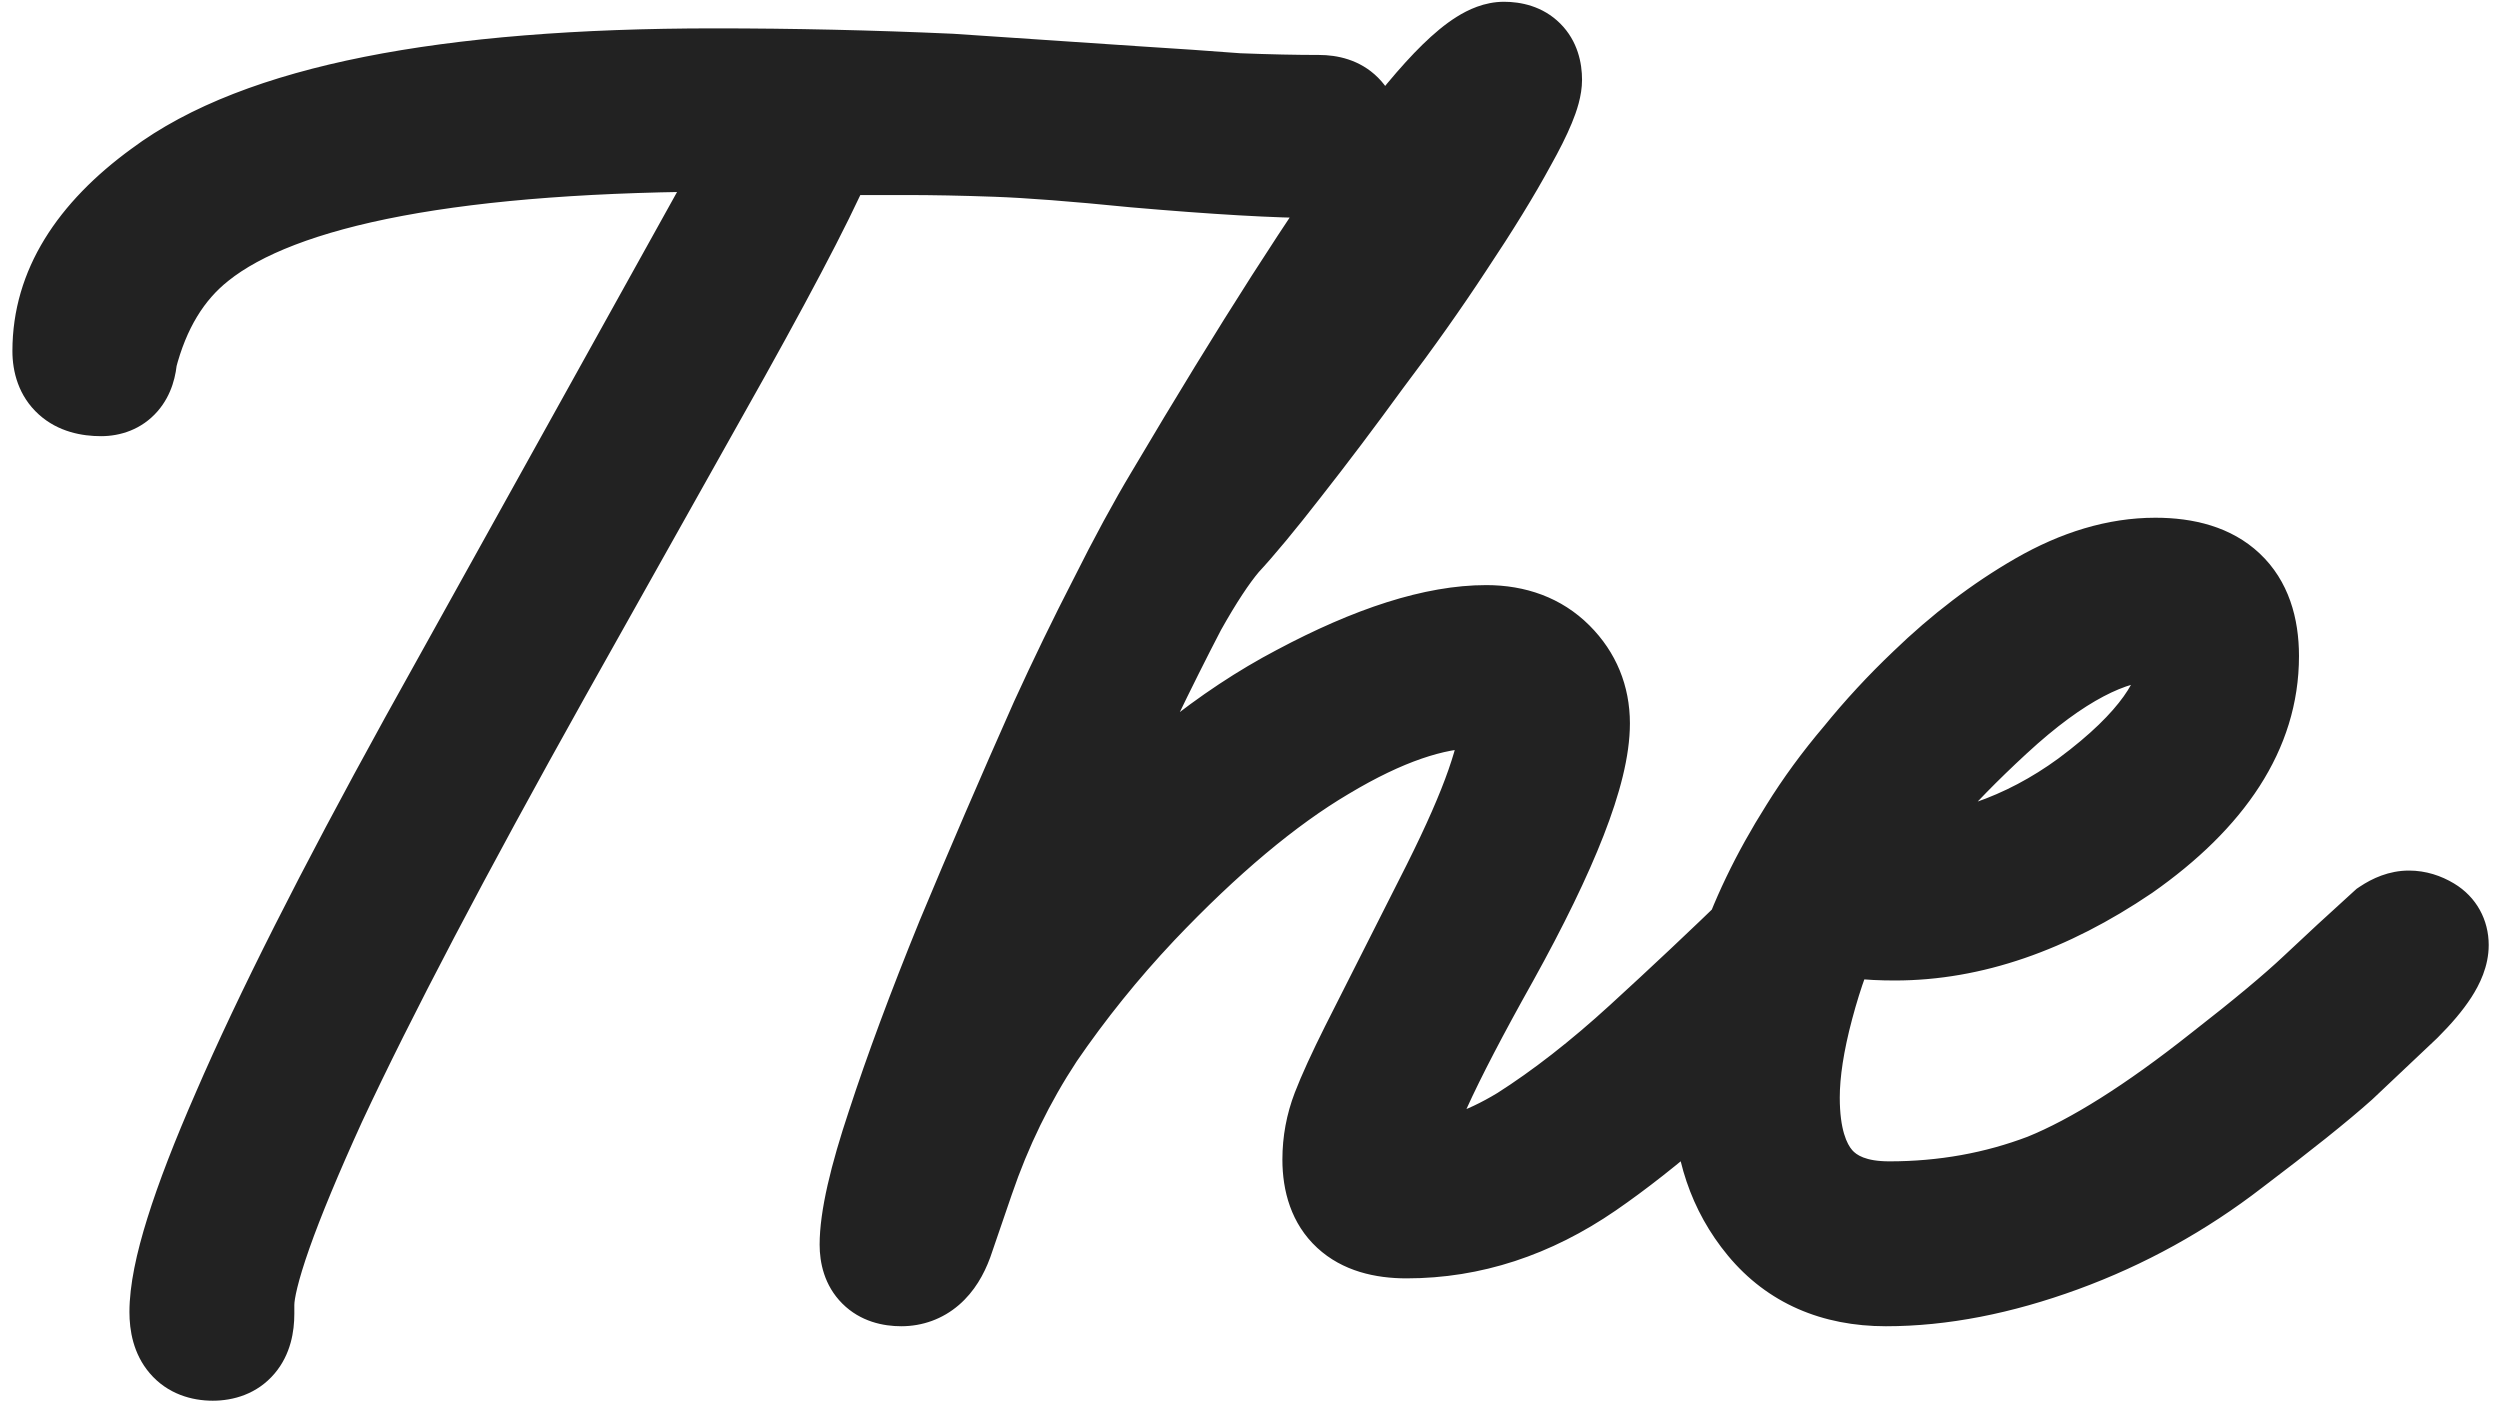 <?xml version="1.0" encoding="UTF-8"?> <svg xmlns="http://www.w3.org/2000/svg" width="141" height="79" viewBox="0 0 141 79" fill="none"><path d="M12 76C10.867 76 10.3 75.333 10.3 74C10.3 71.867 11.467 68.133 13.8 62.8C16.133 57.4 19.633 50.467 24.3 42L43.3 7.8H41.4C25.867 7.8 15.733 9.7 11 13.5C9.067 15.033 7.733 17.233 7 20.1C6.933 21.1 6.5 21.6 5.7 21.6C4.367 21.6 3.7 21 3.7 19.8C3.7 16.467 5.533 13.467 9.2 10.8C14.733 6.667 25.1 4.6 40.3 4.6C44.7 4.6 49.133 4.7 53.6 4.9L64 5.6C66.133 5.733 68.067 5.867 69.8 6C71.533 6.067 73.067 6.1 74.4 6.1C75.467 6.1 76 6.633 76 7.7C76 8.767 75.467 9.3 74.4 9.3C72.067 9.3 68.6 9.1 64 8.7C60.667 8.367 58.067 8.167 56.2 8.1C54.333 8.033 52.633 8 51.1 8C49.7 8 48.667 8 48 8C47.333 7.933 46.867 7.9 46.6 7.9C45.8 9.967 43.767 13.933 40.5 19.8L30.4 37.8C24.733 47.933 20.5 56 17.7 62C14.967 68 13.6 71.867 13.6 73.6V74.1C13.6 75.367 13.067 76 12 76ZM50.827 71.8C49.761 71.8 49.227 71.267 49.227 70.2C49.227 68.8 49.727 66.6 50.727 63.6C51.727 60.533 53.027 57.033 54.627 53.1C56.294 49.1 58.061 45 59.927 40.8C60.994 38.467 62.094 36.2 63.227 34C64.361 31.733 65.427 29.767 66.427 28.1C76.294 11.433 82.427 3.1 84.827 3.1C85.761 3.1 86.227 3.567 86.227 4.5C86.227 5.1 85.761 6.233 84.827 7.9C83.961 9.5 82.794 11.4 81.327 13.6C79.927 15.733 78.394 17.9 76.727 20.1C75.127 22.3 73.594 24.333 72.127 26.2C70.727 28 69.594 29.367 68.727 30.3C67.994 31.167 67.161 32.433 66.227 34.1C65.361 35.767 64.494 37.5 63.627 39.3C62.761 41.033 62.061 42.567 61.527 43.9L57.727 53.3C58.727 51.967 60.027 50.467 61.627 48.8C65.427 44.6 69.361 41.433 73.427 39.3C77.561 37.1 81.027 36 83.827 36C85.361 36 86.594 36.467 87.527 37.4C88.461 38.333 88.927 39.467 88.927 40.8C88.927 43.4 87.227 47.767 83.827 53.9C80.427 59.967 78.727 63.7 78.727 65.1C78.727 65.833 79.127 66.2 79.927 66.2C81.794 66.2 83.827 65.533 86.027 64.2C88.227 62.8 90.494 61.033 92.827 58.9C95.161 56.767 97.427 54.633 99.627 52.5C99.894 52.233 100.294 52.1 100.827 52.1C101.827 52.1 102.327 52.5 102.327 53.3C102.327 54.033 101.861 54.867 100.927 55.8C96.461 60.267 92.627 63.6 89.427 65.8C86.227 68 82.861 69.1 79.327 69.1C76.661 69.1 75.327 67.867 75.327 65.4C75.327 64.467 75.494 63.567 75.827 62.7C76.161 61.833 76.694 60.667 77.427 59.2L82.027 50.1C83.161 47.833 83.994 45.933 84.527 44.4C85.061 42.867 85.327 41.7 85.327 40.9C85.327 39.767 84.627 39.2 83.227 39.2C80.761 39.2 77.861 40.2 74.527 42.2C71.261 44.133 67.761 47.067 64.027 51C61.894 53.267 59.961 55.667 58.227 58.2C56.561 60.733 55.227 63.467 54.227 66.4L53.027 69.9C52.561 71.167 51.827 71.8 50.827 71.8ZM106.363 71.8C103.563 71.8 101.363 70.833 99.763 68.9C98.163 66.967 97.363 64.6 97.363 61.8C97.363 57 98.963 52.067 102.163 47C103.03 45.6 104.03 44.233 105.163 42.9C106.297 41.5 107.53 40.167 108.863 38.9C110.863 36.967 112.963 35.367 115.163 34.1C117.363 32.833 119.497 32.2 121.563 32.2C124.963 32.2 126.663 33.8 126.663 37C126.663 41 124.33 44.633 119.663 47.9C115.33 50.833 111.063 52.3 106.863 52.3C106.13 52.3 105.463 52.267 104.863 52.2C104.33 52.067 103.83 51.933 103.363 51.8C102.697 53.067 102.097 54.7 101.563 56.7C101.03 58.7 100.763 60.433 100.763 61.9C100.763 66.3 102.697 68.5 106.563 68.5C109.697 68.5 112.663 67.967 115.463 66.9C118.263 65.767 121.597 63.667 125.463 60.6C127.863 58.733 129.663 57.233 130.863 56.1C132.063 54.967 133.363 53.767 134.763 52.5C135.163 52.233 135.53 52.1 135.863 52.1C136.197 52.1 136.53 52.2 136.863 52.4C137.197 52.6 137.363 52.9 137.363 53.3C137.363 54.033 136.697 55.067 135.363 56.4C134.23 57.467 133.03 58.6 131.763 59.8C130.497 60.933 128.497 62.533 125.763 64.6C122.83 66.867 119.63 68.633 116.163 69.9C112.697 71.167 109.43 71.8 106.363 71.8ZM106.263 49.1C108.397 49.1 110.43 48.767 112.363 48.1C114.297 47.433 116.13 46.467 117.863 45.2C121.73 42.333 123.663 39.633 123.663 37.1C123.663 35.967 122.963 35.4 121.563 35.4C118.897 35.4 115.797 37.033 112.263 40.3C110.53 41.9 109.097 43.367 107.963 44.7C106.897 45.967 105.897 47.367 104.963 48.9C105.363 49.033 105.797 49.1 106.263 49.1Z" fill="#222222"></path><path d="M13.8 62.8L16.549 64.002L16.554 63.99L13.8 62.8ZM24.3 42L21.677 40.543L21.673 40.552L24.3 42ZM43.3 7.8L45.922 9.257L48.398 4.8H43.3V7.8ZM11 13.5L12.864 15.851L12.871 15.845L12.878 15.839L11 13.5ZM7 20.1L4.094 19.357L4.025 19.625L4.007 19.9L7 20.1ZM9.2 10.8L10.964 13.226L10.98 13.215L10.995 13.204L9.2 10.8ZM53.6 4.9L53.801 1.907L53.768 1.905L53.734 1.903L53.6 4.9ZM64 5.6L63.798 8.593L63.806 8.594L63.813 8.594L64 5.6ZM69.8 6L69.57 8.991L69.627 8.996L69.685 8.998L69.8 6ZM64 8.7L63.702 11.685L63.721 11.687L63.74 11.689L64 8.7ZM48 8L47.702 10.985L47.85 11H48V8ZM46.6 7.9V4.9H44.544L43.802 6.817L46.6 7.9ZM40.5 19.8L43.116 21.268L43.121 21.259L40.5 19.8ZM30.4 37.8L27.784 36.332L27.782 36.336L30.4 37.8ZM17.7 62L14.982 60.731L14.976 60.744L14.97 60.756L17.7 62ZM12 76V73C12.004 73 12.142 73 12.351 73.082C12.579 73.171 12.818 73.33 13.011 73.557C13.377 73.988 13.3 74.313 13.3 74H10.3H7.3C7.3 75.021 7.507 76.346 8.439 77.443C9.451 78.633 10.832 79 12 79V76ZM10.3 74H13.3C13.3 73.392 13.483 72.27 14.038 70.495C14.578 68.77 15.407 66.612 16.549 64.002L13.8 62.8L11.052 61.597C9.86 64.321 8.939 66.697 8.312 68.705C7.7 70.663 7.3 72.475 7.3 74H10.3ZM13.8 62.8L16.554 63.99C18.833 58.716 22.282 51.877 26.927 43.448L24.3 42L21.673 40.552C16.985 49.057 13.434 56.084 11.046 61.61L13.8 62.8ZM24.3 42L26.922 43.457L45.922 9.257L43.3 7.8L40.678 6.343L21.677 40.543L24.3 42ZM43.3 7.8V4.8H41.4V7.8V10.8H43.3V7.8ZM41.4 7.8V4.8C33.531 4.8 26.913 5.28 21.597 6.276C16.342 7.262 12.055 8.806 9.122 11.161L11 13.5L12.878 15.839C14.679 14.394 17.825 13.088 22.703 12.174C27.521 11.27 33.736 10.8 41.4 10.8V7.8ZM11 13.5L9.136 11.149C6.593 13.167 4.956 15.985 4.094 19.357L7 20.1L9.906 20.843C10.511 18.482 11.541 16.9 12.864 15.851L11 13.5ZM7 20.1L4.007 19.9C3.996 20.067 3.977 19.7 4.358 19.26C4.562 19.025 4.822 18.84 5.104 18.726C5.373 18.617 5.59 18.6 5.7 18.6V21.6V24.6C6.771 24.6 7.987 24.234 8.892 23.19C9.707 22.25 9.938 21.133 9.993 20.3L7 20.1ZM5.7 21.6V18.6C5.422 18.6 5.774 18.531 6.207 18.92C6.426 19.118 6.565 19.348 6.638 19.546C6.705 19.726 6.7 19.83 6.7 19.8H3.7H0.7C0.7 20.949 1.034 22.336 2.193 23.38C3.292 24.369 4.644 24.6 5.7 24.6V21.6ZM3.7 19.8H6.7C6.7 17.748 7.771 15.549 10.964 13.226L9.2 10.8L7.435 8.374C3.295 11.385 0.7 15.186 0.7 19.8H3.7ZM9.2 10.8L10.995 13.204C13.265 11.508 16.756 10.08 21.712 9.092C26.638 8.11 32.819 7.6 40.3 7.6V4.6V1.6C32.581 1.6 25.979 2.123 20.538 3.208C15.127 4.287 10.668 5.959 7.405 8.397L9.2 10.8ZM40.3 4.6V7.6C44.654 7.6 49.043 7.699 53.466 7.897L53.6 4.9L53.734 1.903C49.224 1.701 44.745 1.6 40.3 1.6V4.6ZM53.6 4.9L53.398 7.893L63.798 8.593L64 5.6L64.201 2.607L53.801 1.907L53.6 4.9ZM64 5.6L63.813 8.594C65.935 8.727 67.854 8.859 69.57 8.991L69.8 6L70.03 3.009C68.28 2.874 66.332 2.74 64.187 2.606L64 5.6ZM69.8 6L69.685 8.998C71.446 9.066 73.019 9.1 74.4 9.1V6.1V3.1C73.115 3.1 71.621 3.068 69.915 3.002L69.8 6ZM74.4 6.1V9.1C74.471 9.1 73.973 9.116 73.479 8.621C72.984 8.127 73 7.629 73 7.7H76H79C79 6.704 78.749 5.406 77.721 4.379C76.694 3.351 75.396 3.1 74.4 3.1V6.1ZM76 7.7H73C73 7.771 72.984 7.273 73.479 6.779C73.973 6.284 74.471 6.3 74.4 6.3V9.3V12.3C75.396 12.3 76.694 12.049 77.721 11.021C78.749 9.994 79 8.696 79 7.7H76ZM74.4 9.3V6.3C72.201 6.3 68.84 6.11 64.26 5.711L64 8.7L63.74 11.689C68.36 12.091 71.932 12.3 74.4 12.3V9.3ZM64 8.7L64.299 5.715C60.943 5.379 58.269 5.172 56.307 5.102L56.2 8.1L56.093 11.098C57.864 11.161 60.391 11.354 63.702 11.685L64 8.7ZM56.2 8.1L56.307 5.102C54.412 5.034 52.676 5 51.1 5V8V11C52.591 11 54.255 11.032 56.093 11.098L56.2 8.1ZM51.1 8V5C51.097 5 51.094 5 51.092 5C51.089 5 51.086 5 51.084 5C51.081 5 51.078 5 51.075 5C51.073 5 51.07 5 51.067 5C51.065 5 51.062 5 51.059 5C51.056 5 51.054 5 51.051 5C51.048 5 51.045 5 51.043 5C51.04 5 51.037 5 51.035 5C51.032 5 51.029 5 51.026 5C51.024 5 51.021 5 51.018 5C51.016 5 51.013 5 51.01 5C51.008 5 51.005 5 51.002 5C50.999 5 50.997 5 50.994 5C50.991 5 50.989 5 50.986 5C50.983 5 50.981 5 50.978 5C50.975 5 50.972 5 50.97 5C50.967 5 50.964 5 50.962 5C50.959 5 50.956 5 50.954 5C50.951 5 50.948 5 50.946 5C50.943 5 50.94 5 50.938 5C50.935 5 50.932 5 50.93 5C50.927 5 50.924 5 50.922 5C50.919 5 50.916 5 50.914 5C50.911 5 50.908 5 50.906 5C50.903 5 50.9 5 50.898 5C50.895 5 50.892 5 50.89 5C50.887 5 50.884 5 50.882 5C50.879 5 50.876 5 50.874 5C50.871 5 50.868 5 50.866 5C50.863 5 50.86 5 50.858 5C50.855 5 50.852 5 50.85 5C50.847 5 50.844 5 50.842 5C50.839 5 50.837 5 50.834 5C50.831 5 50.829 5 50.826 5C50.823 5 50.821 5 50.818 5C50.815 5 50.813 5 50.81 5C50.807 5 50.805 5 50.802 5C50.8 5 50.797 5 50.794 5C50.792 5 50.789 5 50.786 5C50.784 5 50.781 5 50.779 5C50.776 5 50.773 5 50.771 5C50.768 5 50.766 5 50.763 5C50.76 5 50.758 5 50.755 5C50.752 5 50.75 5 50.747 5C50.745 5 50.742 5 50.739 5C50.737 5 50.734 5 50.731 5C50.729 5 50.726 5 50.724 5C50.721 5 50.718 5 50.716 5C50.713 5 50.711 5 50.708 5C50.706 5 50.703 5 50.7 5C50.698 5 50.695 5 50.693 5C50.69 5 50.687 5 50.685 5C50.682 5 50.68 5 50.677 5C50.674 5 50.672 5 50.669 5C50.667 5 50.664 5 50.661 5C50.659 5 50.656 5 50.654 5C50.651 5 50.649 5 50.646 5C50.644 5 50.641 5 50.638 5C50.636 5 50.633 5 50.631 5C50.628 5 50.626 5 50.623 5C50.62 5 50.618 5 50.615 5C50.613 5 50.61 5 50.608 5C50.605 5 50.602 5 50.6 5C50.597 5 50.595 5 50.592 5C50.59 5 50.587 5 50.584 5C50.582 5 50.579 5 50.577 5C50.574 5 50.572 5 50.569 5C50.567 5 50.564 5 50.562 5C50.559 5 50.556 5 50.554 5C50.551 5 50.549 5 50.546 5C50.544 5 50.541 5 50.539 5C50.536 5 50.534 5 50.531 5C50.529 5 50.526 5 50.523 5C50.521 5 50.519 5 50.516 5C50.513 5 50.511 5 50.508 5C50.506 5 50.503 5 50.501 5C50.498 5 50.496 5 50.493 5C50.491 5 50.488 5 50.486 5C50.483 5 50.481 5 50.478 5C50.476 5 50.473 5 50.471 5C50.468 5 50.466 5 50.463 5C50.461 5 50.458 5 50.456 5C50.453 5 50.451 5 50.448 5C50.446 5 50.443 5 50.441 5C50.438 5 50.436 5 50.433 5C50.431 5 50.428 5 50.426 5C50.423 5 50.421 5 50.418 5C50.416 5 50.413 5 50.411 5C50.408 5 50.406 5 50.403 5C50.401 5 50.398 5 50.396 5C50.393 5 50.391 5 50.388 5C50.386 5 50.383 5 50.381 5C50.378 5 50.376 5 50.373 5C50.371 5 50.368 5 50.366 5C50.364 5 50.361 5 50.359 5C50.356 5 50.354 5 50.351 5C50.349 5 50.346 5 50.344 5C50.341 5 50.339 5 50.336 5C50.334 5 50.331 5 50.329 5C50.327 5 50.324 5 50.322 5C50.319 5 50.317 5 50.314 5C50.312 5 50.309 5 50.307 5C50.304 5 50.302 5 50.3 5C50.297 5 50.295 5 50.292 5C50.29 5 50.287 5 50.285 5C50.282 5 50.28 5 50.278 5C50.275 5 50.273 5 50.27 5C50.268 5 50.265 5 50.263 5C50.261 5 50.258 5 50.256 5C50.253 5 50.251 5 50.248 5C50.246 5 50.244 5 50.241 5C50.239 5 50.236 5 50.234 5C50.231 5 50.229 5 50.227 5C50.224 5 50.222 5 50.219 5C50.217 5 50.215 5 50.212 5C50.21 5 50.207 5 50.205 5C50.203 5 50.2 5 50.198 5C50.195 5 50.193 5 50.191 5C50.188 5 50.186 5 50.183 5C50.181 5 50.178 5 50.176 5C50.174 5 50.171 5 50.169 5C50.166 5 50.164 5 50.162 5C50.159 5 50.157 5 50.154 5C50.152 5 50.15 5 50.147 5C50.145 5 50.143 5 50.14 5C50.138 5 50.135 5 50.133 5C50.131 5 50.128 5 50.126 5C50.123 5 50.121 5 50.119 5C50.116 5 50.114 5 50.112 5C50.109 5 50.107 5 50.105 5C50.102 5 50.1 5 50.097 5C50.095 5 50.093 5 50.09 5C50.088 5 50.086 5 50.083 5C50.081 5 50.078 5 50.076 5C50.074 5 50.071 5 50.069 5C50.067 5 50.064 5 50.062 5C50.06 5 50.057 5 50.055 5C50.053 5 50.05 5 50.048 5C50.045 5 50.043 5 50.041 5C50.038 5 50.036 5 50.034 5C50.032 5 50.029 5 50.027 5C50.024 5 50.022 5 50.02 5C50.017 5 50.015 5 50.013 5C50.01 5 50.008 5 50.006 5C50.003 5 50.001 5 49.999 5C49.996 5 49.994 5 49.992 5C49.989 5 49.987 5 49.985 5C49.983 5 49.98 5 49.978 5C49.975 5 49.973 5 49.971 5C49.969 5 49.966 5 49.964 5C49.962 5 49.959 5 49.957 5C49.955 5 49.952 5 49.95 5C49.948 5 49.946 5 49.943 5C49.941 5 49.938 5 49.936 5C49.934 5 49.932 5 49.929 5C49.927 5 49.925 5 49.922 5C49.92 5 49.918 5 49.916 5C49.913 5 49.911 5 49.909 5C49.906 5 49.904 5 49.902 5C49.9 5 49.897 5 49.895 5C49.893 5 49.89 5 49.888 5C49.886 5 49.883 5 49.881 5C49.879 5 49.877 5 49.874 5C49.872 5 49.87 5 49.867 5C49.865 5 49.863 5 49.861 5C49.858 5 49.856 5 49.854 5C49.852 5 49.849 5 49.847 5C49.845 5 49.843 5 49.84 5C49.838 5 49.836 5 49.834 5C49.831 5 49.829 5 49.827 5C49.825 5 49.822 5 49.82 5C49.818 5 49.816 5 49.813 5C49.811 5 49.809 5 49.806 5C49.804 5 49.802 5 49.8 5C49.797 5 49.795 5 49.793 5C49.791 5 49.788 5 49.786 5C49.784 5 49.782 5 49.779 5C49.777 5 49.775 5 49.773 5C49.771 5 49.768 5 49.766 5C49.764 5 49.762 5 49.759 5C49.757 5 49.755 5 49.753 5C49.751 5 49.748 5 49.746 5C49.744 5 49.742 5 49.739 5C49.737 5 49.735 5 49.733 5C49.73 5 49.728 5 49.726 5C49.724 5 49.722 5 49.719 5C49.717 5 49.715 5 49.713 5C49.711 5 49.708 5 49.706 5C49.704 5 49.702 5 49.7 5C49.697 5 49.695 5 49.693 5C49.691 5 49.688 5 49.686 5C49.684 5 49.682 5 49.68 5C49.678 5 49.675 5 49.673 5C49.671 5 49.669 5 49.666 5C49.664 5 49.662 5 49.66 5C49.658 5 49.656 5 49.653 5C49.651 5 49.649 5 49.647 5C49.645 5 49.642 5 49.64 5C49.638 5 49.636 5 49.634 5C49.632 5 49.629 5 49.627 5C49.625 5 49.623 5 49.621 5C49.618 5 49.616 5 49.614 5C49.612 5 49.61 5 49.608 5C49.605 5 49.603 5 49.601 5C49.599 5 49.597 5 49.595 5C49.593 5 49.59 5 49.588 5C49.586 5 49.584 5 49.582 5C49.58 5 49.577 5 49.575 5C49.573 5 49.571 5 49.569 5C49.567 5 49.565 5 49.562 5C49.56 5 49.558 5 49.556 5C49.554 5 49.552 5 49.55 5C49.547 5 49.545 5 49.543 5C49.541 5 49.539 5 49.537 5C49.535 5 49.532 5 49.53 5C49.528 5 49.526 5 49.524 5C49.522 5 49.52 5 49.517 5C49.515 5 49.513 5 49.511 5C49.509 5 49.507 5 49.505 5C49.503 5 49.501 5 49.498 5C49.496 5 49.494 5 49.492 5C49.49 5 49.488 5 49.486 5C49.484 5 49.481 5 49.479 5C49.477 5 49.475 5 49.473 5C49.471 5 49.469 5 49.467 5C49.465 5 49.462 5 49.46 5C49.458 5 49.456 5 49.454 5C49.452 5 49.45 5 49.448 5C49.446 5 49.444 5 49.441 5C49.439 5 49.437 5 49.435 5C49.433 5 49.431 5 49.429 5C49.427 5 49.425 5 49.423 5C49.421 5 49.419 5 49.416 5C49.414 5 49.412 5 49.41 5C49.408 5 49.406 5 49.404 5C49.402 5 49.4 5 49.398 5C49.396 5 49.394 5 49.392 5C49.389 5 49.387 5 49.385 5C49.383 5 49.381 5 49.379 5C49.377 5 49.375 5 49.373 5C49.371 5 49.369 5 49.367 5C49.365 5 49.363 5 49.361 5C49.358 5 49.356 5 49.354 5C49.352 5 49.35 5 49.348 5C49.346 5 49.344 5 49.342 5C49.34 5 49.338 5 49.336 5C49.334 5 49.332 5 49.33 5C49.328 5 49.326 5 49.324 5C49.322 5 49.32 5 49.318 5C49.316 5 49.313 5 49.312 5C49.309 5 49.307 5 49.305 5C49.303 5 49.301 5 49.299 5C49.297 5 49.295 5 49.293 5C49.291 5 49.289 5 49.287 5C49.285 5 49.283 5 49.281 5C49.279 5 49.277 5 49.275 5C49.273 5 49.271 5 49.269 5C49.267 5 49.265 5 49.263 5C49.261 5 49.259 5 49.257 5C49.255 5 49.253 5 49.251 5C49.249 5 49.247 5 49.245 5C49.243 5 49.241 5 49.239 5C49.237 5 49.235 5 49.233 5C49.231 5 49.229 5 49.227 5C49.225 5 49.223 5 49.221 5C49.219 5 49.217 5 49.215 5C49.213 5 49.211 5 49.209 5C49.207 5 49.205 5 49.203 5C49.201 5 49.199 5 49.197 5C49.195 5 49.193 5 49.191 5C49.189 5 49.187 5 49.185 5C49.183 5 49.181 5 49.179 5C49.177 5 49.175 5 49.173 5C49.171 5 49.169 5 49.167 5C49.165 5 49.163 5 49.161 5C49.16 5 49.157 5 49.156 5C49.154 5 49.152 5 49.15 5C49.148 5 49.146 5 49.144 5C49.142 5 49.14 5 49.138 5C49.136 5 49.134 5 49.132 5C49.13 5 49.128 5 49.126 5C49.124 5 49.122 5 49.12 5C49.118 5 49.117 5 49.115 5C49.113 5 49.111 5 49.109 5C49.107 5 49.105 5 49.103 5C49.101 5 49.099 5 49.097 5C49.095 5 49.093 5 49.091 5C49.089 5 49.087 5 49.086 5C49.084 5 49.082 5 49.08 5C49.078 5 49.076 5 49.074 5C49.072 5 49.07 5 49.068 5C49.066 5 49.064 5 49.062 5C49.061 5 49.059 5 49.057 5C49.055 5 49.053 5 49.051 5C49.049 5 49.047 5 49.045 5C49.043 5 49.041 5 49.039 5C49.038 5 49.036 5 49.034 5C49.032 5 49.03 5 49.028 5C49.026 5 49.024 5 49.022 5C49.02 5 49.019 5 49.017 5C49.015 5 49.013 5 49.011 5C49.009 5 49.007 5 49.005 5C49.004 5 49.002 5 49 5C48.998 5 48.996 5 48.994 5C48.992 5 48.99 5 48.988 5C48.986 5 48.985 5 48.983 5C48.981 5 48.979 5 48.977 5C48.975 5 48.973 5 48.971 5C48.97 5 48.968 5 48.966 5C48.964 5 48.962 5 48.96 5C48.958 5 48.957 5 48.955 5C48.953 5 48.951 5 48.949 5C48.947 5 48.945 5 48.944 5C48.942 5 48.94 5 48.938 5C48.936 5 48.934 5 48.932 5C48.931 5 48.929 5 48.927 5C48.925 5 48.923 5 48.921 5C48.919 5 48.918 5 48.916 5C48.914 5 48.912 5 48.91 5C48.908 5 48.907 5 48.905 5C48.903 5 48.901 5 48.899 5C48.897 5 48.895 5 48.894 5C48.892 5 48.89 5 48.888 5C48.886 5 48.885 5 48.883 5C48.881 5 48.879 5 48.877 5C48.875 5 48.874 5 48.872 5C48.87 5 48.868 5 48.866 5C48.864 5 48.863 5 48.861 5C48.859 5 48.857 5 48.855 5C48.854 5 48.852 5 48.85 5C48.848 5 48.846 5 48.844 5C48.843 5 48.841 5 48.839 5C48.837 5 48.836 5 48.834 5C48.832 5 48.83 5 48.828 5C48.827 5 48.825 5 48.823 5C48.821 5 48.819 5 48.818 5C48.816 5 48.814 5 48.812 5C48.81 5 48.809 5 48.807 5C48.805 5 48.803 5 48.801 5C48.8 5 48.798 5 48.796 5C48.794 5 48.792 5 48.791 5C48.789 5 48.787 5 48.785 5C48.784 5 48.782 5 48.78 5C48.778 5 48.776 5 48.775 5C48.773 5 48.771 5 48.769 5C48.768 5 48.766 5 48.764 5C48.762 5 48.761 5 48.759 5C48.757 5 48.755 5 48.754 5C48.752 5 48.75 5 48.748 5C48.746 5 48.745 5 48.743 5C48.741 5 48.739 5 48.738 5C48.736 5 48.734 5 48.732 5C48.731 5 48.729 5 48.727 5C48.725 5 48.724 5 48.722 5C48.72 5 48.718 5 48.717 5C48.715 5 48.713 5 48.712 5C48.71 5 48.708 5 48.706 5C48.705 5 48.703 5 48.701 5C48.699 5 48.698 5 48.696 5C48.694 5 48.692 5 48.691 5C48.689 5 48.687 5 48.685 5C48.684 5 48.682 5 48.68 5C48.679 5 48.677 5 48.675 5C48.673 5 48.672 5 48.67 5C48.668 5 48.667 5 48.665 5C48.663 5 48.661 5 48.66 5C48.658 5 48.656 5 48.655 5C48.653 5 48.651 5 48.65 5C48.648 5 48.646 5 48.644 5C48.643 5 48.641 5 48.639 5C48.638 5 48.636 5 48.634 5C48.633 5 48.631 5 48.629 5C48.627 5 48.626 5 48.624 5C48.622 5 48.621 5 48.619 5C48.617 5 48.616 5 48.614 5C48.612 5 48.611 5 48.609 5C48.607 5 48.605 5 48.604 5C48.602 5 48.6 5 48.599 5C48.597 5 48.595 5 48.594 5C48.592 5 48.59 5 48.589 5C48.587 5 48.585 5 48.584 5C48.582 5 48.58 5 48.579 5C48.577 5 48.575 5 48.574 5C48.572 5 48.57 5 48.569 5C48.567 5 48.565 5 48.564 5C48.562 5 48.56 5 48.559 5C48.557 5 48.556 5 48.554 5C48.552 5 48.55 5 48.549 5C48.547 5 48.546 5 48.544 5C48.542 5 48.541 5 48.539 5C48.537 5 48.536 5 48.534 5C48.532 5 48.531 5 48.529 5C48.528 5 48.526 5 48.524 5C48.523 5 48.521 5 48.519 5C48.518 5 48.516 5 48.514 5C48.513 5 48.511 5 48.51 5C48.508 5 48.506 5 48.505 5C48.503 5 48.502 5 48.5 5C48.498 5 48.497 5 48.495 5C48.493 5 48.492 5 48.49 5C48.489 5 48.487 5 48.485 5C48.484 5 48.482 5 48.48 5C48.479 5 48.477 5 48.476 5C48.474 5 48.472 5 48.471 5C48.469 5 48.468 5 48.466 5C48.464 5 48.463 5 48.461 5C48.46 5 48.458 5 48.456 5C48.455 5 48.453 5 48.452 5C48.45 5 48.449 5 48.447 5C48.445 5 48.444 5 48.442 5C48.441 5 48.439 5 48.437 5C48.436 5 48.434 5 48.433 5C48.431 5 48.429 5 48.428 5C48.426 5 48.425 5 48.423 5C48.422 5 48.42 5 48.418 5C48.417 5 48.415 5 48.414 5C48.412 5 48.41 5 48.409 5C48.407 5 48.406 5 48.404 5C48.403 5 48.401 5 48.4 5C48.398 5 48.397 5 48.395 5C48.393 5 48.392 5 48.39 5C48.389 5 48.387 5 48.386 5C48.384 5 48.382 5 48.381 5C48.379 5 48.378 5 48.376 5C48.375 5 48.373 5 48.372 5C48.37 5 48.368 5 48.367 5C48.365 5 48.364 5 48.362 5C48.361 5 48.359 5 48.358 5C48.356 5 48.355 5 48.353 5C48.352 5 48.35 5 48.349 5C48.347 5 48.346 5 48.344 5C48.342 5 48.341 5 48.339 5C48.338 5 48.336 5 48.335 5C48.333 5 48.332 5 48.33 5C48.329 5 48.327 5 48.326 5C48.324 5 48.323 5 48.321 5C48.32 5 48.318 5 48.317 5C48.315 5 48.314 5 48.312 5C48.31 5 48.309 5 48.307 5C48.306 5 48.304 5 48.303 5C48.301 5 48.3 5 48.298 5C48.297 5 48.295 5 48.294 5C48.292 5 48.291 5 48.289 5C48.288 5 48.286 5 48.285 5C48.283 5 48.282 5 48.281 5C48.279 5 48.278 5 48.276 5C48.275 5 48.273 5 48.272 5C48.27 5 48.269 5 48.267 5C48.266 5 48.264 5 48.263 5C48.261 5 48.26 5 48.258 5C48.257 5 48.255 5 48.254 5C48.252 5 48.251 5 48.249 5C48.248 5 48.246 5 48.245 5C48.244 5 48.242 5 48.241 5C48.239 5 48.238 5 48.236 5C48.235 5 48.233 5 48.232 5C48.23 5 48.229 5 48.227 5C48.226 5 48.225 5 48.223 5C48.222 5 48.22 5 48.219 5C48.217 5 48.216 5 48.215 5C48.213 5 48.212 5 48.21 5C48.209 5 48.207 5 48.206 5C48.204 5 48.203 5 48.202 5C48.2 5 48.199 5 48.197 5C48.196 5 48.194 5 48.193 5C48.191 5 48.19 5 48.189 5C48.187 5 48.186 5 48.184 5C48.183 5 48.181 5 48.18 5C48.179 5 48.177 5 48.176 5C48.174 5 48.173 5 48.172 5C48.17 5 48.169 5 48.167 5C48.166 5 48.164 5 48.163 5C48.162 5 48.16 5 48.159 5C48.157 5 48.156 5 48.154 5C48.153 5 48.152 5 48.15 5C48.149 5 48.148 5 48.146 5C48.145 5 48.143 5 48.142 5C48.141 5 48.139 5 48.138 5C48.136 5 48.135 5 48.133 5C48.132 5 48.131 5 48.129 5C48.128 5 48.127 5 48.125 5C48.124 5 48.122 5 48.121 5C48.12 5 48.118 5 48.117 5C48.115 5 48.114 5 48.113 5C48.111 5 48.11 5 48.108 5C48.107 5 48.106 5 48.104 5C48.103 5 48.102 5 48.1 5C48.099 5 48.097 5 48.096 5C48.095 5 48.093 5 48.092 5C48.091 5 48.089 5 48.088 5C48.087 5 48.085 5 48.084 5C48.083 5 48.081 5 48.08 5C48.078 5 48.077 5 48.076 5C48.074 5 48.073 5 48.072 5C48.07 5 48.069 5 48.068 5C48.066 5 48.065 5 48.064 5C48.062 5 48.061 5 48.059 5C48.058 5 48.057 5 48.056 5C48.054 5 48.053 5 48.051 5C48.05 5 48.049 5 48.047 5C48.046 5 48.045 5 48.044 5C48.042 5 48.041 5 48.039 5C48.038 5 48.037 5 48.035 5C48.034 5 48.033 5 48.032 5C48.03 5 48.029 5 48.028 5C48.026 5 48.025 5 48.024 5C48.022 5 48.021 5 48.02 5C48.018 5 48.017 5 48.016 5C48.014 5 48.013 5 48.012 5C48.01 5 48.009 5 48.008 5C48.007 5 48.005 5 48.004 5C48.003 5 48.001 5 48 5V8V11C48.001 11 48.003 11 48.004 11C48.005 11 48.007 11 48.008 11C48.009 11 48.01 11 48.012 11C48.013 11 48.014 11 48.016 11C48.017 11 48.018 11 48.02 11C48.021 11 48.022 11 48.024 11C48.025 11 48.026 11 48.028 11C48.029 11 48.03 11 48.032 11C48.033 11 48.034 11 48.035 11C48.037 11 48.038 11 48.039 11C48.041 11 48.042 11 48.044 11C48.045 11 48.046 11 48.047 11C48.049 11 48.05 11 48.051 11C48.053 11 48.054 11 48.056 11C48.057 11 48.058 11 48.059 11C48.061 11 48.062 11 48.064 11C48.065 11 48.066 11 48.068 11C48.069 11 48.07 11 48.072 11C48.073 11 48.074 11 48.076 11C48.077 11 48.078 11 48.08 11C48.081 11 48.083 11 48.084 11C48.085 11 48.087 11 48.088 11C48.089 11 48.091 11 48.092 11C48.093 11 48.095 11 48.096 11C48.097 11 48.099 11 48.1 11C48.102 11 48.103 11 48.104 11C48.106 11 48.107 11 48.108 11C48.11 11 48.111 11 48.113 11C48.114 11 48.115 11 48.117 11C48.118 11 48.12 11 48.121 11C48.122 11 48.124 11 48.125 11C48.127 11 48.128 11 48.129 11C48.131 11 48.132 11 48.133 11C48.135 11 48.136 11 48.138 11C48.139 11 48.141 11 48.142 11C48.143 11 48.145 11 48.146 11C48.148 11 48.149 11 48.15 11C48.152 11 48.153 11 48.154 11C48.156 11 48.157 11 48.159 11C48.16 11 48.162 11 48.163 11C48.164 11 48.166 11 48.167 11C48.169 11 48.17 11 48.172 11C48.173 11 48.174 11 48.176 11C48.177 11 48.179 11 48.18 11C48.181 11 48.183 11 48.184 11C48.186 11 48.187 11 48.189 11C48.19 11 48.191 11 48.193 11C48.194 11 48.196 11 48.197 11C48.199 11 48.2 11 48.202 11C48.203 11 48.204 11 48.206 11C48.207 11 48.209 11 48.21 11C48.212 11 48.213 11 48.215 11C48.216 11 48.217 11 48.219 11C48.22 11 48.222 11 48.223 11C48.225 11 48.226 11 48.227 11C48.229 11 48.23 11 48.232 11C48.233 11 48.235 11 48.236 11C48.238 11 48.239 11 48.241 11C48.242 11 48.244 11 48.245 11C48.246 11 48.248 11 48.249 11C48.251 11 48.252 11 48.254 11C48.255 11 48.257 11 48.258 11C48.26 11 48.261 11 48.263 11C48.264 11 48.266 11 48.267 11C48.269 11 48.27 11 48.272 11C48.273 11 48.275 11 48.276 11C48.278 11 48.279 11 48.281 11C48.282 11 48.283 11 48.285 11C48.286 11 48.288 11 48.289 11C48.291 11 48.292 11 48.294 11C48.295 11 48.297 11 48.298 11C48.3 11 48.301 11 48.303 11C48.304 11 48.306 11 48.307 11C48.309 11 48.31 11 48.312 11C48.314 11 48.315 11 48.317 11C48.318 11 48.32 11 48.321 11C48.323 11 48.324 11 48.326 11C48.327 11 48.329 11 48.33 11C48.332 11 48.333 11 48.335 11C48.336 11 48.338 11 48.339 11C48.341 11 48.342 11 48.344 11C48.346 11 48.347 11 48.349 11C48.35 11 48.352 11 48.353 11C48.355 11 48.356 11 48.358 11C48.359 11 48.361 11 48.362 11C48.364 11 48.365 11 48.367 11C48.368 11 48.37 11 48.372 11C48.373 11 48.375 11 48.376 11C48.378 11 48.379 11 48.381 11C48.382 11 48.384 11 48.386 11C48.387 11 48.389 11 48.39 11C48.392 11 48.393 11 48.395 11C48.397 11 48.398 11 48.4 11C48.401 11 48.403 11 48.404 11C48.406 11 48.407 11 48.409 11C48.41 11 48.412 11 48.414 11C48.415 11 48.417 11 48.418 11C48.42 11 48.422 11 48.423 11C48.425 11 48.426 11 48.428 11C48.429 11 48.431 11 48.433 11C48.434 11 48.436 11 48.437 11C48.439 11 48.441 11 48.442 11C48.444 11 48.445 11 48.447 11C48.449 11 48.45 11 48.452 11C48.453 11 48.455 11 48.456 11C48.458 11 48.46 11 48.461 11C48.463 11 48.464 11 48.466 11C48.468 11 48.469 11 48.471 11C48.472 11 48.474 11 48.476 11C48.477 11 48.479 11 48.48 11C48.482 11 48.484 11 48.485 11C48.487 11 48.489 11 48.49 11C48.492 11 48.493 11 48.495 11C48.497 11 48.498 11 48.5 11C48.502 11 48.503 11 48.505 11C48.506 11 48.508 11 48.51 11C48.511 11 48.513 11 48.514 11C48.516 11 48.518 11 48.519 11C48.521 11 48.523 11 48.524 11C48.526 11 48.528 11 48.529 11C48.531 11 48.532 11 48.534 11C48.536 11 48.537 11 48.539 11C48.541 11 48.542 11 48.544 11C48.546 11 48.547 11 48.549 11C48.55 11 48.552 11 48.554 11C48.556 11 48.557 11 48.559 11C48.56 11 48.562 11 48.564 11C48.565 11 48.567 11 48.569 11C48.57 11 48.572 11 48.574 11C48.575 11 48.577 11 48.579 11C48.58 11 48.582 11 48.584 11C48.585 11 48.587 11 48.589 11C48.59 11 48.592 11 48.594 11C48.595 11 48.597 11 48.599 11C48.6 11 48.602 11 48.604 11C48.605 11 48.607 11 48.609 11C48.611 11 48.612 11 48.614 11C48.616 11 48.617 11 48.619 11C48.621 11 48.622 11 48.624 11C48.626 11 48.627 11 48.629 11C48.631 11 48.633 11 48.634 11C48.636 11 48.638 11 48.639 11C48.641 11 48.643 11 48.644 11C48.646 11 48.648 11 48.65 11C48.651 11 48.653 11 48.655 11C48.656 11 48.658 11 48.66 11C48.661 11 48.663 11 48.665 11C48.667 11 48.668 11 48.67 11C48.672 11 48.673 11 48.675 11C48.677 11 48.679 11 48.68 11C48.682 11 48.684 11 48.685 11C48.687 11 48.689 11 48.691 11C48.692 11 48.694 11 48.696 11C48.698 11 48.699 11 48.701 11C48.703 11 48.705 11 48.706 11C48.708 11 48.71 11 48.712 11C48.713 11 48.715 11 48.717 11C48.718 11 48.72 11 48.722 11C48.724 11 48.725 11 48.727 11C48.729 11 48.731 11 48.732 11C48.734 11 48.736 11 48.738 11C48.739 11 48.741 11 48.743 11C48.745 11 48.746 11 48.748 11C48.75 11 48.752 11 48.754 11C48.755 11 48.757 11 48.759 11C48.761 11 48.762 11 48.764 11C48.766 11 48.768 11 48.769 11C48.771 11 48.773 11 48.775 11C48.776 11 48.778 11 48.78 11C48.782 11 48.784 11 48.785 11C48.787 11 48.789 11 48.791 11C48.792 11 48.794 11 48.796 11C48.798 11 48.8 11 48.801 11C48.803 11 48.805 11 48.807 11C48.809 11 48.81 11 48.812 11C48.814 11 48.816 11 48.818 11C48.819 11 48.821 11 48.823 11C48.825 11 48.827 11 48.828 11C48.83 11 48.832 11 48.834 11C48.836 11 48.837 11 48.839 11C48.841 11 48.843 11 48.844 11C48.846 11 48.848 11 48.85 11C48.852 11 48.854 11 48.855 11C48.857 11 48.859 11 48.861 11C48.863 11 48.864 11 48.866 11C48.868 11 48.87 11 48.872 11C48.874 11 48.875 11 48.877 11C48.879 11 48.881 11 48.883 11C48.885 11 48.886 11 48.888 11C48.89 11 48.892 11 48.894 11C48.895 11 48.897 11 48.899 11C48.901 11 48.903 11 48.905 11C48.907 11 48.908 11 48.91 11C48.912 11 48.914 11 48.916 11C48.918 11 48.919 11 48.921 11C48.923 11 48.925 11 48.927 11C48.929 11 48.931 11 48.932 11C48.934 11 48.936 11 48.938 11C48.94 11 48.942 11 48.944 11C48.945 11 48.947 11 48.949 11C48.951 11 48.953 11 48.955 11C48.957 11 48.958 11 48.96 11C48.962 11 48.964 11 48.966 11C48.968 11 48.97 11 48.971 11C48.973 11 48.975 11 48.977 11C48.979 11 48.981 11 48.983 11C48.985 11 48.986 11 48.988 11C48.99 11 48.992 11 48.994 11C48.996 11 48.998 11 49 11C49.002 11 49.004 11 49.005 11C49.007 11 49.009 11 49.011 11C49.013 11 49.015 11 49.017 11C49.019 11 49.02 11 49.022 11C49.024 11 49.026 11 49.028 11C49.03 11 49.032 11 49.034 11C49.036 11 49.038 11 49.039 11C49.041 11 49.043 11 49.045 11C49.047 11 49.049 11 49.051 11C49.053 11 49.055 11 49.057 11C49.059 11 49.061 11 49.062 11C49.064 11 49.066 11 49.068 11C49.07 11 49.072 11 49.074 11C49.076 11 49.078 11 49.08 11C49.082 11 49.084 11 49.086 11C49.087 11 49.089 11 49.091 11C49.093 11 49.095 11 49.097 11C49.099 11 49.101 11 49.103 11C49.105 11 49.107 11 49.109 11C49.111 11 49.113 11 49.115 11C49.117 11 49.118 11 49.12 11C49.122 11 49.124 11 49.126 11C49.128 11 49.13 11 49.132 11C49.134 11 49.136 11 49.138 11C49.14 11 49.142 11 49.144 11C49.146 11 49.148 11 49.15 11C49.152 11 49.154 11 49.156 11C49.157 11 49.16 11 49.161 11C49.163 11 49.165 11 49.167 11C49.169 11 49.171 11 49.173 11C49.175 11 49.177 11 49.179 11C49.181 11 49.183 11 49.185 11C49.187 11 49.189 11 49.191 11C49.193 11 49.195 11 49.197 11C49.199 11 49.201 11 49.203 11C49.205 11 49.207 11 49.209 11C49.211 11 49.213 11 49.215 11C49.217 11 49.219 11 49.221 11C49.223 11 49.225 11 49.227 11C49.229 11 49.231 11 49.233 11C49.235 11 49.237 11 49.239 11C49.241 11 49.243 11 49.245 11C49.247 11 49.249 11 49.251 11C49.253 11 49.255 11 49.257 11C49.259 11 49.261 11 49.263 11C49.265 11 49.267 11 49.269 11C49.271 11 49.273 11 49.275 11C49.277 11 49.279 11 49.281 11C49.283 11 49.285 11 49.287 11C49.289 11 49.291 11 49.293 11C49.295 11 49.297 11 49.299 11C49.301 11 49.303 11 49.305 11C49.307 11 49.309 11 49.312 11C49.313 11 49.316 11 49.318 11C49.32 11 49.322 11 49.324 11C49.326 11 49.328 11 49.33 11C49.332 11 49.334 11 49.336 11C49.338 11 49.34 11 49.342 11C49.344 11 49.346 11 49.348 11C49.35 11 49.352 11 49.354 11C49.356 11 49.358 11 49.361 11C49.363 11 49.365 11 49.367 11C49.369 11 49.371 11 49.373 11C49.375 11 49.377 11 49.379 11C49.381 11 49.383 11 49.385 11C49.387 11 49.389 11 49.392 11C49.394 11 49.396 11 49.398 11C49.4 11 49.402 11 49.404 11C49.406 11 49.408 11 49.41 11C49.412 11 49.414 11 49.416 11C49.419 11 49.421 11 49.423 11C49.425 11 49.427 11 49.429 11C49.431 11 49.433 11 49.435 11C49.437 11 49.439 11 49.441 11C49.444 11 49.446 11 49.448 11C49.45 11 49.452 11 49.454 11C49.456 11 49.458 11 49.46 11C49.462 11 49.465 11 49.467 11C49.469 11 49.471 11 49.473 11C49.475 11 49.477 11 49.479 11C49.481 11 49.484 11 49.486 11C49.488 11 49.49 11 49.492 11C49.494 11 49.496 11 49.498 11C49.501 11 49.503 11 49.505 11C49.507 11 49.509 11 49.511 11C49.513 11 49.515 11 49.517 11C49.52 11 49.522 11 49.524 11C49.526 11 49.528 11 49.53 11C49.532 11 49.535 11 49.537 11C49.539 11 49.541 11 49.543 11C49.545 11 49.547 11 49.55 11C49.552 11 49.554 11 49.556 11C49.558 11 49.56 11 49.562 11C49.565 11 49.567 11 49.569 11C49.571 11 49.573 11 49.575 11C49.577 11 49.58 11 49.582 11C49.584 11 49.586 11 49.588 11C49.59 11 49.593 11 49.595 11C49.597 11 49.599 11 49.601 11C49.603 11 49.605 11 49.608 11C49.61 11 49.612 11 49.614 11C49.616 11 49.618 11 49.621 11C49.623 11 49.625 11 49.627 11C49.629 11 49.632 11 49.634 11C49.636 11 49.638 11 49.64 11C49.642 11 49.645 11 49.647 11C49.649 11 49.651 11 49.653 11C49.656 11 49.658 11 49.66 11C49.662 11 49.664 11 49.666 11C49.669 11 49.671 11 49.673 11C49.675 11 49.678 11 49.68 11C49.682 11 49.684 11 49.686 11C49.688 11 49.691 11 49.693 11C49.695 11 49.697 11 49.7 11C49.702 11 49.704 11 49.706 11C49.708 11 49.711 11 49.713 11C49.715 11 49.717 11 49.719 11C49.722 11 49.724 11 49.726 11C49.728 11 49.73 11 49.733 11C49.735 11 49.737 11 49.739 11C49.742 11 49.744 11 49.746 11C49.748 11 49.751 11 49.753 11C49.755 11 49.757 11 49.759 11C49.762 11 49.764 11 49.766 11C49.768 11 49.771 11 49.773 11C49.775 11 49.777 11 49.779 11C49.782 11 49.784 11 49.786 11C49.788 11 49.791 11 49.793 11C49.795 11 49.797 11 49.8 11C49.802 11 49.804 11 49.806 11C49.809 11 49.811 11 49.813 11C49.816 11 49.818 11 49.82 11C49.822 11 49.825 11 49.827 11C49.829 11 49.831 11 49.834 11C49.836 11 49.838 11 49.84 11C49.843 11 49.845 11 49.847 11C49.849 11 49.852 11 49.854 11C49.856 11 49.858 11 49.861 11C49.863 11 49.865 11 49.867 11C49.87 11 49.872 11 49.874 11C49.877 11 49.879 11 49.881 11C49.883 11 49.886 11 49.888 11C49.89 11 49.893 11 49.895 11C49.897 11 49.9 11 49.902 11C49.904 11 49.906 11 49.909 11C49.911 11 49.913 11 49.916 11C49.918 11 49.92 11 49.922 11C49.925 11 49.927 11 49.929 11C49.932 11 49.934 11 49.936 11C49.938 11 49.941 11 49.943 11C49.946 11 49.948 11 49.95 11C49.952 11 49.955 11 49.957 11C49.959 11 49.962 11 49.964 11C49.966 11 49.969 11 49.971 11C49.973 11 49.975 11 49.978 11C49.98 11 49.983 11 49.985 11C49.987 11 49.989 11 49.992 11C49.994 11 49.996 11 49.999 11C50.001 11 50.003 11 50.006 11C50.008 11 50.01 11 50.013 11C50.015 11 50.017 11 50.02 11C50.022 11 50.024 11 50.027 11C50.029 11 50.032 11 50.034 11C50.036 11 50.038 11 50.041 11C50.043 11 50.045 11 50.048 11C50.05 11 50.053 11 50.055 11C50.057 11 50.06 11 50.062 11C50.064 11 50.067 11 50.069 11C50.071 11 50.074 11 50.076 11C50.078 11 50.081 11 50.083 11C50.086 11 50.088 11 50.09 11C50.093 11 50.095 11 50.097 11C50.1 11 50.102 11 50.105 11C50.107 11 50.109 11 50.112 11C50.114 11 50.116 11 50.119 11C50.121 11 50.123 11 50.126 11C50.128 11 50.131 11 50.133 11C50.135 11 50.138 11 50.14 11C50.143 11 50.145 11 50.147 11C50.15 11 50.152 11 50.154 11C50.157 11 50.159 11 50.162 11C50.164 11 50.166 11 50.169 11C50.171 11 50.174 11 50.176 11C50.178 11 50.181 11 50.183 11C50.186 11 50.188 11 50.191 11C50.193 11 50.195 11 50.198 11C50.2 11 50.203 11 50.205 11C50.207 11 50.21 11 50.212 11C50.215 11 50.217 11 50.219 11C50.222 11 50.224 11 50.227 11C50.229 11 50.231 11 50.234 11C50.236 11 50.239 11 50.241 11C50.244 11 50.246 11 50.248 11C50.251 11 50.253 11 50.256 11C50.258 11 50.261 11 50.263 11C50.265 11 50.268 11 50.27 11C50.273 11 50.275 11 50.278 11C50.28 11 50.282 11 50.285 11C50.287 11 50.29 11 50.292 11C50.295 11 50.297 11 50.3 11C50.302 11 50.304 11 50.307 11C50.309 11 50.312 11 50.314 11C50.317 11 50.319 11 50.322 11C50.324 11 50.327 11 50.329 11C50.331 11 50.334 11 50.336 11C50.339 11 50.341 11 50.344 11C50.346 11 50.349 11 50.351 11C50.354 11 50.356 11 50.359 11C50.361 11 50.364 11 50.366 11C50.368 11 50.371 11 50.373 11C50.376 11 50.378 11 50.381 11C50.383 11 50.386 11 50.388 11C50.391 11 50.393 11 50.396 11C50.398 11 50.401 11 50.403 11C50.406 11 50.408 11 50.411 11C50.413 11 50.416 11 50.418 11C50.421 11 50.423 11 50.426 11C50.428 11 50.431 11 50.433 11C50.436 11 50.438 11 50.441 11C50.443 11 50.446 11 50.448 11C50.451 11 50.453 11 50.456 11C50.458 11 50.461 11 50.463 11C50.466 11 50.468 11 50.471 11C50.473 11 50.476 11 50.478 11C50.481 11 50.483 11 50.486 11C50.488 11 50.491 11 50.493 11C50.496 11 50.498 11 50.501 11C50.503 11 50.506 11 50.508 11C50.511 11 50.513 11 50.516 11C50.519 11 50.521 11 50.523 11C50.526 11 50.529 11 50.531 11C50.534 11 50.536 11 50.539 11C50.541 11 50.544 11 50.546 11C50.549 11 50.551 11 50.554 11C50.556 11 50.559 11 50.562 11C50.564 11 50.567 11 50.569 11C50.572 11 50.574 11 50.577 11C50.579 11 50.582 11 50.584 11C50.587 11 50.59 11 50.592 11C50.595 11 50.597 11 50.6 11C50.602 11 50.605 11 50.608 11C50.61 11 50.613 11 50.615 11C50.618 11 50.62 11 50.623 11C50.626 11 50.628 11 50.631 11C50.633 11 50.636 11 50.638 11C50.641 11 50.644 11 50.646 11C50.649 11 50.651 11 50.654 11C50.656 11 50.659 11 50.661 11C50.664 11 50.667 11 50.669 11C50.672 11 50.674 11 50.677 11C50.68 11 50.682 11 50.685 11C50.687 11 50.69 11 50.693 11C50.695 11 50.698 11 50.7 11C50.703 11 50.706 11 50.708 11C50.711 11 50.713 11 50.716 11C50.718 11 50.721 11 50.724 11C50.726 11 50.729 11 50.731 11C50.734 11 50.737 11 50.739 11C50.742 11 50.745 11 50.747 11C50.75 11 50.752 11 50.755 11C50.758 11 50.76 11 50.763 11C50.766 11 50.768 11 50.771 11C50.773 11 50.776 11 50.779 11C50.781 11 50.784 11 50.786 11C50.789 11 50.792 11 50.794 11C50.797 11 50.8 11 50.802 11C50.805 11 50.807 11 50.81 11C50.813 11 50.815 11 50.818 11C50.821 11 50.823 11 50.826 11C50.829 11 50.831 11 50.834 11C50.837 11 50.839 11 50.842 11C50.844 11 50.847 11 50.85 11C50.852 11 50.855 11 50.858 11C50.86 11 50.863 11 50.866 11C50.868 11 50.871 11 50.874 11C50.876 11 50.879 11 50.882 11C50.884 11 50.887 11 50.89 11C50.892 11 50.895 11 50.898 11C50.9 11 50.903 11 50.906 11C50.908 11 50.911 11 50.914 11C50.916 11 50.919 11 50.922 11C50.924 11 50.927 11 50.93 11C50.932 11 50.935 11 50.938 11C50.94 11 50.943 11 50.946 11C50.948 11 50.951 11 50.954 11C50.956 11 50.959 11 50.962 11C50.964 11 50.967 11 50.97 11C50.972 11 50.975 11 50.978 11C50.981 11 50.983 11 50.986 11C50.989 11 50.991 11 50.994 11C50.997 11 50.999 11 51.002 11C51.005 11 51.008 11 51.01 11C51.013 11 51.016 11 51.018 11C51.021 11 51.024 11 51.026 11C51.029 11 51.032 11 51.035 11C51.037 11 51.04 11 51.043 11C51.045 11 51.048 11 51.051 11C51.054 11 51.056 11 51.059 11C51.062 11 51.065 11 51.067 11C51.07 11 51.073 11 51.075 11C51.078 11 51.081 11 51.084 11C51.086 11 51.089 11 51.092 11C51.094 11 51.097 11 51.1 11V8ZM48 8L48.298 5.015C47.637 4.949 47.034 4.9 46.6 4.9V7.9V10.9C46.7 10.9 47.03 10.918 47.702 10.985L48 8ZM46.6 7.9L43.802 6.817C43.09 8.656 41.163 12.442 37.879 18.34L40.5 19.8L43.121 21.259C46.37 15.425 48.51 11.277 49.398 8.983L46.6 7.9ZM40.5 19.8L37.884 18.332L27.784 36.332L30.4 37.8L33.016 39.268L43.116 21.268L40.5 19.8ZM30.4 37.8L27.782 36.336C22.101 46.493 17.827 54.634 14.982 60.731L17.7 62L20.419 63.269C23.173 57.366 27.365 49.373 33.018 39.264L30.4 37.8ZM17.7 62L14.97 60.756C13.586 63.794 12.521 66.35 11.796 68.4C11.113 70.335 10.6 72.168 10.6 73.6H13.6H16.6C16.6 73.299 16.771 72.332 17.453 70.4C18.096 68.583 19.081 66.206 20.43 63.244L17.7 62ZM13.6 73.6H10.6V74.1H13.6H16.6V73.6H13.6ZM13.6 74.1H10.6C10.6 74.385 10.529 74.039 10.905 73.593C11.104 73.356 11.353 73.188 11.596 73.092C11.82 73.003 11.976 73 12 73V76V79C13.144 79 14.502 78.636 15.495 77.457C16.404 76.378 16.6 75.082 16.6 74.1H13.6ZM50.727 63.6L53.573 64.549L53.577 64.539L53.58 64.53L50.727 63.6ZM54.627 53.1L51.858 51.946L51.853 51.958L51.849 51.97L54.627 53.1ZM59.927 40.8L57.199 39.553L57.192 39.567L57.186 39.582L59.927 40.8ZM63.227 34L65.894 35.374L65.903 35.358L65.911 35.342L63.227 34ZM66.427 28.1L69 29.643L69.004 29.636L69.009 29.628L66.427 28.1ZM84.827 7.9L82.21 6.434L82.2 6.453L82.189 6.471L84.827 7.9ZM81.327 13.6L78.831 11.936L78.825 11.945L78.819 11.954L81.327 13.6ZM76.727 20.1L74.336 18.288L74.318 18.312L74.301 18.335L76.727 20.1ZM72.127 26.2L69.768 24.346L69.764 24.352L69.759 24.358L72.127 26.2ZM68.727 30.3L66.529 28.259L66.482 28.309L66.437 28.362L68.727 30.3ZM66.227 34.1L63.61 32.634L63.587 32.675L63.566 32.716L66.227 34.1ZM63.627 39.3L66.311 40.642L66.321 40.622L66.33 40.601L63.627 39.3ZM61.527 43.9L64.309 45.024L64.313 45.014L61.527 43.9ZM57.727 53.3L54.946 52.176L60.127 55.1L57.727 53.3ZM61.627 48.8L63.791 50.878L63.822 50.846L63.852 50.813L61.627 48.8ZM73.427 39.3L74.821 41.957L74.829 41.953L74.837 41.948L73.427 39.3ZM87.527 37.4L89.649 35.279L87.527 37.4ZM83.827 53.9L86.444 55.367L86.451 55.355L83.827 53.9ZM86.027 64.2L87.582 66.766L87.61 66.749L87.638 66.731L86.027 64.2ZM92.827 58.9L90.803 56.686L90.803 56.686L92.827 58.9ZM99.627 52.5L101.716 54.654L101.732 54.638L101.749 54.621L99.627 52.5ZM100.927 55.8L98.806 53.679L100.927 55.8ZM89.427 65.8L87.728 63.328L87.728 63.328L89.427 65.8ZM75.827 62.7L73.027 61.623L73.027 61.623L75.827 62.7ZM77.427 59.2L74.75 57.847L74.744 57.858L77.427 59.2ZM82.027 50.1L84.705 51.453L84.711 51.442L82.027 50.1ZM84.527 44.4L87.361 45.386L87.361 45.386L84.527 44.4ZM74.527 42.2L76.055 44.782L76.063 44.777L76.071 44.773L74.527 42.2ZM64.027 51L61.851 48.935L61.843 48.944L64.027 51ZM58.227 58.2L55.751 56.506L55.736 56.528L55.721 56.551L58.227 58.2ZM54.227 66.4L57.065 67.373L57.067 67.368L54.227 66.4ZM53.027 69.9L55.842 70.937L55.854 70.905L55.865 70.873L53.027 69.9ZM50.827 71.8V68.8C50.756 68.8 51.254 68.784 51.749 69.279C52.243 69.773 52.227 70.271 52.227 70.2H49.227H46.227C46.227 71.196 46.478 72.494 47.506 73.521C48.534 74.549 49.832 74.8 50.827 74.8V71.8ZM49.227 70.2H52.227C52.227 69.327 52.58 67.53 53.573 64.549L50.727 63.6L47.881 62.651C46.875 65.67 46.227 68.273 46.227 70.2H49.227ZM50.727 63.6L53.58 64.53C54.552 61.548 55.825 58.117 57.406 54.23L54.627 53.1L51.849 51.97C50.23 55.95 48.903 59.518 47.875 62.67L50.727 63.6ZM54.627 53.1L57.397 54.254C59.054 50.277 60.811 46.198 62.669 42.018L59.927 40.8L57.186 39.582C55.31 43.802 53.534 47.923 51.858 51.946L54.627 53.1ZM59.927 40.8L62.656 42.047C63.704 39.755 64.783 37.531 65.894 35.374L63.227 34L60.56 32.626C59.405 34.869 58.284 37.178 57.199 39.553L59.927 40.8ZM63.227 34L65.911 35.342C67.019 33.124 68.049 31.228 69 29.643L66.427 28.1L63.855 26.556C62.806 28.305 61.702 30.342 60.544 32.658L63.227 34ZM66.427 28.1L69.009 29.628C73.927 21.321 77.867 15.173 80.844 11.128C82.339 9.096 83.528 7.684 84.423 6.809C84.873 6.37 85.176 6.139 85.342 6.035C85.556 5.901 85.343 6.1 84.827 6.1V3.1V0.1C83.712 0.1 82.782 0.559 82.162 0.947C81.495 1.363 80.848 1.914 80.231 2.516C78.994 3.725 77.582 5.438 76.011 7.572C72.855 11.861 68.794 18.213 63.846 26.572L66.427 28.1ZM84.827 3.1V6.1C84.82 6.1 84.691 6.1 84.491 6.034C84.277 5.962 84.006 5.821 83.756 5.571C83.506 5.322 83.365 5.05 83.294 4.836C83.227 4.637 83.227 4.508 83.227 4.5H86.227H89.227C89.227 3.571 88.993 2.323 87.999 1.329C87.004 0.334 85.756 0.1 84.827 0.1V3.1ZM86.227 4.5H83.227C83.227 4.291 83.263 4.195 83.243 4.27C83.227 4.328 83.188 4.453 83.103 4.658C82.933 5.07 82.646 5.655 82.21 6.434L84.827 7.9L87.445 9.366C87.942 8.479 88.355 7.663 88.651 6.942C88.911 6.312 89.227 5.42 89.227 4.5H86.227ZM84.827 7.9L82.189 6.471C81.381 7.964 80.268 9.781 78.831 11.936L81.327 13.6L83.823 15.264C85.32 13.019 86.54 11.036 87.465 9.329L84.827 7.9ZM81.327 13.6L78.819 11.954C77.459 14.027 75.965 16.138 74.336 18.288L76.727 20.1L79.119 21.912C80.823 19.662 82.396 17.44 83.835 15.246L81.327 13.6ZM76.727 20.1L74.301 18.335C72.72 20.51 71.209 22.513 69.768 24.346L72.127 26.2L74.486 28.053C75.979 26.154 77.535 24.09 79.154 21.864L76.727 20.1ZM72.127 26.2L69.759 24.358C68.378 26.134 67.307 27.421 66.529 28.259L68.727 30.3L70.926 32.341C71.881 31.313 73.076 29.866 74.495 28.042L72.127 26.2ZM68.727 30.3L66.437 28.362C65.525 29.441 64.583 30.897 63.61 32.634L66.227 34.1L68.845 35.566C69.739 33.97 70.464 32.892 71.017 32.238L68.727 30.3ZM66.227 34.1L63.566 32.716C62.684 34.412 61.803 36.172 60.924 37.999L63.627 39.3L66.33 40.601C67.184 38.828 68.037 37.122 68.889 35.484L66.227 34.1ZM63.627 39.3L60.944 37.958C60.052 39.742 59.315 41.354 58.742 42.786L61.527 43.9L64.313 45.014C64.807 43.779 65.469 42.324 66.311 40.642L63.627 39.3ZM61.527 43.9L58.746 42.776L54.946 52.176L57.727 53.3L60.509 54.424L64.309 45.024L61.527 43.9ZM57.727 53.3L60.127 55.1C61.033 53.893 62.246 52.487 63.791 50.878L61.627 48.8L59.463 46.722C57.809 48.446 56.422 50.04 55.327 51.5L57.727 53.3ZM61.627 48.8L63.852 50.813C67.468 46.816 71.13 43.893 74.821 41.957L73.427 39.3L72.034 36.643C67.591 38.974 63.386 42.384 59.403 46.787L61.627 48.8ZM73.427 39.3L74.837 41.948C78.793 39.843 81.745 39 83.827 39V36V33C80.31 33 76.328 34.357 72.018 36.652L73.427 39.3ZM83.827 36V39C84.704 39 85.127 39.242 85.406 39.521L87.527 37.4L89.649 35.279C88.061 33.691 86.017 33 83.827 33V36ZM87.527 37.4L85.406 39.521C85.77 39.886 85.927 40.253 85.927 40.8H88.927H91.927C91.927 38.68 91.151 36.781 89.649 35.279L87.527 37.4ZM88.927 40.8H85.927C85.927 41.54 85.662 42.867 84.857 44.937C84.073 46.949 82.867 49.445 81.204 52.446L83.827 53.9L86.451 55.355C88.188 52.222 89.531 49.468 90.448 47.113C91.342 44.816 91.927 42.66 91.927 40.8H88.927ZM83.827 53.9L81.21 52.433C79.493 55.497 78.172 58.03 77.272 60.007C76.823 60.993 76.457 61.888 76.198 62.669C75.96 63.387 75.727 64.255 75.727 65.1H78.727H81.727C81.727 65.245 81.707 65.121 81.894 64.556C82.06 64.054 82.332 63.373 82.733 62.493C83.532 60.737 84.761 58.37 86.444 55.367L83.827 53.9ZM78.727 65.1H75.727C75.727 65.999 75.985 67.206 77 68.136C77.966 69.022 79.126 69.2 79.927 69.2V66.2V63.2C79.928 63.2 80.489 63.195 81.055 63.714C81.67 64.278 81.727 64.934 81.727 65.1H78.727ZM79.927 66.2V69.2C82.512 69.2 85.084 68.28 87.582 66.766L86.027 64.2L84.472 61.634C82.571 62.787 81.076 63.2 79.927 63.2V66.2ZM86.027 64.2L87.638 66.731C90.012 65.22 92.416 63.341 94.852 61.114L92.827 58.9L90.803 56.686C88.572 58.726 86.443 60.38 84.417 61.669L86.027 64.2ZM92.827 58.9L94.852 61.114C97.206 58.962 99.494 56.808 101.716 54.654L99.627 52.5L97.539 50.346C95.361 52.459 93.115 54.572 90.803 56.686L92.827 58.9ZM99.627 52.5L101.749 54.621C101.254 55.116 100.756 55.1 100.827 55.1V52.1V49.1C99.832 49.1 98.534 49.351 97.506 50.379L99.627 52.5ZM100.827 52.1V55.1C101.007 55.1 100.586 55.149 100.078 54.743C99.804 54.523 99.593 54.237 99.464 53.929C99.344 53.639 99.327 53.407 99.327 53.3H102.327H105.327C105.327 52.238 104.962 50.966 103.826 50.057C102.818 49.251 101.648 49.1 100.827 49.1V52.1ZM102.327 53.3H99.327C99.327 53.021 99.416 52.909 99.36 53.009C99.301 53.114 99.146 53.338 98.806 53.679L100.927 55.8L103.049 57.921C104.134 56.836 105.327 55.265 105.327 53.3H102.327ZM100.927 55.8L98.806 53.679C94.399 58.085 90.713 61.276 87.728 63.328L89.427 65.8L91.127 68.272C94.542 65.924 98.522 62.448 103.049 57.921L100.927 55.8ZM89.427 65.8L87.728 63.328C84.976 65.22 82.194 66.1 79.327 66.1V69.1V72.1C83.528 72.1 87.479 70.78 91.127 68.272L89.427 65.8ZM79.327 69.1V66.1C78.401 66.1 78.265 65.881 78.365 65.973C78.413 66.017 78.417 66.05 78.4 66.002C78.376 65.936 78.327 65.754 78.327 65.4H75.327H72.327C72.327 67.158 72.814 69.011 74.29 70.377C75.723 71.702 77.587 72.1 79.327 72.1V69.1ZM75.327 65.4H78.327C78.327 64.833 78.427 64.298 78.627 63.777L75.827 62.7L73.027 61.623C72.561 62.835 72.327 64.1 72.327 65.4H75.327ZM75.827 62.7L78.627 63.777C78.909 63.043 79.393 61.977 80.111 60.542L77.427 59.2L74.744 57.858C73.995 59.357 73.412 60.623 73.027 61.623L75.827 62.7ZM77.427 59.2L80.105 60.553L84.705 51.453L82.027 50.1L79.35 48.747L74.75 57.847L77.427 59.2ZM82.027 50.1L84.711 51.442C85.874 49.116 86.769 47.088 87.361 45.386L84.527 44.4L81.694 43.414C81.219 44.778 80.448 46.551 79.344 48.758L82.027 50.1ZM84.527 44.4L87.361 45.386C87.915 43.792 88.327 42.228 88.327 40.9H85.327H82.327C82.327 41.172 82.206 41.941 81.694 43.414L84.527 44.4ZM85.327 40.9H88.327C88.327 39.683 87.921 38.289 86.69 37.293C85.581 36.395 84.254 36.2 83.227 36.2V39.2V42.2C83.6 42.2 83.324 42.288 82.915 41.957C82.691 41.776 82.522 41.54 82.422 41.298C82.33 41.075 82.327 40.92 82.327 40.9H85.327ZM83.227 39.2V36.2C79.989 36.2 76.539 37.495 72.984 39.627L74.527 42.2L76.071 44.773C79.183 42.906 81.532 42.2 83.227 42.2V39.2ZM74.527 42.2L72.999 39.618C69.416 41.739 65.701 44.879 61.851 48.935L64.027 51L66.203 53.065C69.82 49.255 73.105 46.528 76.055 44.782L74.527 42.2ZM64.027 51L61.843 48.944C59.605 51.322 57.574 53.843 55.751 56.506L58.227 58.2L60.703 59.894C62.348 57.49 64.183 55.211 66.212 53.056L64.027 51ZM58.227 58.2L55.721 56.551C53.912 59.301 52.468 62.264 51.388 65.432L54.227 66.4L57.067 67.368C57.987 64.669 59.209 62.166 60.734 59.849L58.227 58.2ZM54.227 66.4L51.389 65.427L50.19 68.927L53.027 69.9L55.865 70.873L57.065 67.373L54.227 66.4ZM53.027 69.9L50.212 68.863C50.089 69.197 50.027 69.175 50.166 69.055C50.244 68.988 50.357 68.915 50.498 68.864C50.638 68.812 50.756 68.8 50.827 68.8V71.8V74.8C52.022 74.8 53.158 74.399 54.088 73.596C54.961 72.842 55.499 71.87 55.842 70.937L53.027 69.9ZM102.163 47L104.7 48.602L104.707 48.591L104.714 48.579L102.163 47ZM105.163 42.9L107.449 44.843L107.472 44.816L107.495 44.788L105.163 42.9ZM108.863 38.9L110.93 41.075L110.939 41.066L110.948 41.057L108.863 38.9ZM115.163 34.1L113.666 31.5L113.666 31.5L115.163 34.1ZM119.663 47.9L121.345 50.384L121.364 50.371L121.384 50.358L119.663 47.9ZM104.863 52.2L104.136 55.11L104.331 55.159L104.532 55.182L104.863 52.2ZM103.363 51.8L104.187 48.915L101.844 48.246L100.709 50.403L103.363 51.8ZM101.563 56.7L104.462 57.473L104.462 57.473L101.563 56.7ZM115.463 66.9L116.531 69.704L116.56 69.692L116.589 69.681L115.463 66.9ZM125.463 60.6L123.621 58.232L123.61 58.241L123.599 58.249L125.463 60.6ZM130.863 56.1L132.923 58.281L132.923 58.281L130.863 56.1ZM134.763 52.5L133.099 50.004L132.915 50.127L132.751 50.275L134.763 52.5ZM136.863 52.4L138.407 49.828L138.407 49.828L136.863 52.4ZM135.363 56.4L137.419 58.585L137.452 58.553L137.485 58.521L135.363 56.4ZM131.763 59.8L133.764 62.036L133.796 62.007L133.827 61.978L131.763 59.8ZM125.763 64.6L123.954 62.207L123.941 62.217L123.929 62.226L125.763 64.6ZM116.163 69.9L117.193 72.718L117.193 72.718L116.163 69.9ZM117.863 45.2L119.633 47.622L119.642 47.616L119.65 47.61L117.863 45.2ZM112.263 40.3L114.298 42.504L114.3 42.503L112.263 40.3ZM107.963 44.7L105.677 42.757L105.669 42.768L107.963 44.7ZM104.963 48.9L102.401 47.34L100.443 50.556L104.015 51.746L104.963 48.9ZM106.363 71.8V68.8C104.34 68.8 103.034 68.147 102.074 66.987L99.763 68.9L97.452 70.813C99.693 73.52 102.786 74.8 106.363 74.8V71.8ZM99.763 68.9L102.074 66.987C100.972 65.655 100.363 63.988 100.363 61.8H97.363H94.363C94.363 65.212 95.355 68.279 97.452 70.813L99.763 68.9ZM97.363 61.8H100.363C100.363 57.693 101.728 53.308 104.7 48.602L102.163 47L99.627 45.398C96.199 50.825 94.363 56.307 94.363 61.8H97.363ZM102.163 47L104.714 48.579C105.497 47.315 106.407 46.069 107.449 44.843L105.163 42.9L102.877 40.957C101.653 42.398 100.563 43.886 99.612 45.421L102.163 47ZM105.163 42.9L107.495 44.788C108.544 43.491 109.689 42.254 110.93 41.075L108.863 38.9L106.797 36.725C105.371 38.08 104.049 39.509 102.832 41.012L105.163 42.9ZM108.863 38.9L110.948 41.057C112.788 39.279 114.693 37.833 116.66 36.7L115.163 34.1L113.666 31.5C111.234 32.901 108.939 34.655 106.778 36.743L108.863 38.9ZM115.163 34.1L116.66 36.7C118.508 35.636 120.13 35.2 121.563 35.2V32.2V29.2C118.864 29.2 116.218 30.031 113.666 31.5L115.163 34.1ZM121.563 32.2V35.2C122.845 35.2 123.248 35.505 123.332 35.585C123.383 35.632 123.663 35.91 123.663 37H126.663H129.663C129.663 34.889 129.094 32.768 127.444 31.215C125.829 29.695 123.682 29.2 121.563 29.2V32.2ZM126.663 37H123.663C123.663 39.648 122.172 42.482 117.943 45.442L119.663 47.9L121.384 50.358C126.488 46.785 129.663 42.352 129.663 37H126.663ZM119.663 47.9L117.982 45.416C114.022 48.096 110.331 49.3 106.863 49.3V52.3V55.3C111.795 55.3 116.638 53.571 121.345 50.384L119.663 47.9ZM106.863 52.3V49.3C106.218 49.3 105.664 49.27 105.195 49.218L104.863 52.2L104.532 55.182C105.262 55.263 106.042 55.3 106.863 55.3V52.3ZM104.863 52.2L105.591 49.29C105.086 49.163 104.618 49.038 104.187 48.915L103.363 51.8L102.539 54.685C103.042 54.828 103.574 54.97 104.136 55.11L104.863 52.2ZM103.363 51.8L100.709 50.403C99.903 51.934 99.233 53.797 98.665 55.927L101.563 56.7L104.462 57.473C104.961 55.603 105.491 54.199 106.018 53.197L103.363 51.8ZM101.563 56.7L98.665 55.927C98.089 58.085 97.763 60.09 97.763 61.9H100.763H103.763C103.763 60.777 103.971 59.315 104.462 57.473L101.563 56.7ZM100.763 61.9H97.763C97.763 64.474 98.32 66.965 99.96 68.83C101.664 70.77 104.06 71.5 106.563 71.5V68.5V65.5C105.2 65.5 104.696 65.13 104.467 64.87C104.173 64.535 103.763 63.726 103.763 61.9H100.763ZM106.563 68.5V71.5C110.045 71.5 113.375 70.906 116.531 69.704L115.463 66.9L114.395 64.097C111.952 65.027 109.349 65.5 106.563 65.5V68.5ZM115.463 66.9L116.589 69.681C119.768 68.394 123.359 66.098 127.327 62.95L125.463 60.6L123.599 58.249C119.834 61.236 116.758 63.139 114.338 64.119L115.463 66.9ZM125.463 60.6L127.305 62.968C129.729 61.083 131.618 59.513 132.923 58.281L130.863 56.1L128.803 53.919C127.708 54.953 125.997 56.384 123.621 58.232L125.463 60.6ZM130.863 56.1L132.923 58.281C134.106 57.164 135.39 55.979 136.776 54.725L134.763 52.5L132.751 50.275C131.337 51.554 130.021 52.769 128.803 53.919L130.863 56.1ZM134.763 52.5L136.427 54.996C136.472 54.966 136.45 54.988 136.364 55.019C136.273 55.052 136.1 55.1 135.863 55.1V52.1V49.1C134.73 49.1 133.784 49.547 133.099 50.004L134.763 52.5ZM135.863 52.1V55.1C135.568 55.1 135.374 55.005 135.32 54.972L136.863 52.4L138.407 49.828C137.686 49.395 136.825 49.1 135.863 49.1V52.1ZM136.863 52.4L135.32 54.972C135.096 54.838 134.821 54.6 134.616 54.232C134.413 53.867 134.363 53.525 134.363 53.3H137.363H140.363C140.363 51.884 139.675 50.589 138.407 49.828L136.863 52.4ZM137.363 53.3H134.363C134.363 53.034 134.422 52.872 134.431 52.847C134.442 52.82 134.426 52.868 134.342 52.999C134.168 53.269 133.829 53.692 133.242 54.279L135.363 56.4L137.485 58.521C138.231 57.775 138.892 57.015 139.384 56.251C139.841 55.543 140.363 54.514 140.363 53.3H137.363ZM135.363 56.4L133.307 54.215C132.171 55.285 130.969 56.42 129.7 57.622L131.763 59.8L133.827 61.978C135.091 60.78 136.289 59.649 137.419 58.585L135.363 56.4ZM131.763 59.8L129.763 57.564C128.592 58.612 126.673 60.151 123.954 62.207L125.763 64.6L127.573 66.993C130.32 64.916 132.401 63.255 133.764 62.036L131.763 59.8ZM125.763 64.6L123.929 62.226C121.238 64.305 118.31 65.922 115.134 67.082L116.163 69.9L117.193 72.718C120.95 71.345 124.422 69.428 127.598 66.974L125.763 64.6ZM116.163 69.9L115.134 67.082C111.932 68.252 109.015 68.8 106.363 68.8V71.8V74.8C109.844 74.8 113.462 74.081 117.193 72.718L116.163 69.9ZM106.263 49.1V52.1C108.715 52.1 111.08 51.716 113.341 50.936L112.363 48.1L111.385 45.264C109.78 45.817 108.078 46.1 106.263 46.1V49.1ZM112.363 48.1L113.341 50.936C115.572 50.167 117.67 49.057 119.633 47.622L117.863 45.2L116.093 42.778C114.59 43.877 113.022 44.7 111.385 45.264L112.363 48.1ZM117.863 45.2L119.65 47.61C123.639 44.653 126.663 41.168 126.663 37.1H123.663H120.663C120.663 38.099 119.821 40.014 116.077 42.79L117.863 45.2ZM123.663 37.1H126.663C126.663 35.883 126.257 34.489 125.026 33.493C123.916 32.595 122.59 32.4 121.563 32.4V35.4V38.4C121.936 38.4 121.66 38.488 121.251 38.157C121.027 37.976 120.858 37.74 120.758 37.498C120.666 37.275 120.663 37.12 120.663 37.1H123.663ZM121.563 35.4V32.4C117.731 32.4 113.912 34.69 110.227 38.097L112.263 40.3L114.3 42.503C117.681 39.377 120.062 38.4 121.563 38.4V35.4ZM112.263 40.3L110.228 38.096C108.435 39.751 106.911 41.306 105.677 42.757L107.963 44.7L110.249 46.643C111.283 45.427 112.625 44.049 114.298 42.504L112.263 40.3ZM107.963 44.7L105.669 42.768C104.495 44.161 103.407 45.687 102.401 47.34L104.963 48.9L107.526 50.46C108.386 49.047 109.298 47.773 110.258 46.632L107.963 44.7ZM104.963 48.9L104.015 51.746C104.751 51.992 105.508 52.1 106.263 52.1V49.1V46.1C106.085 46.1 105.975 46.075 105.912 46.054L104.963 48.9Z" fill="#222222"></path></svg> 